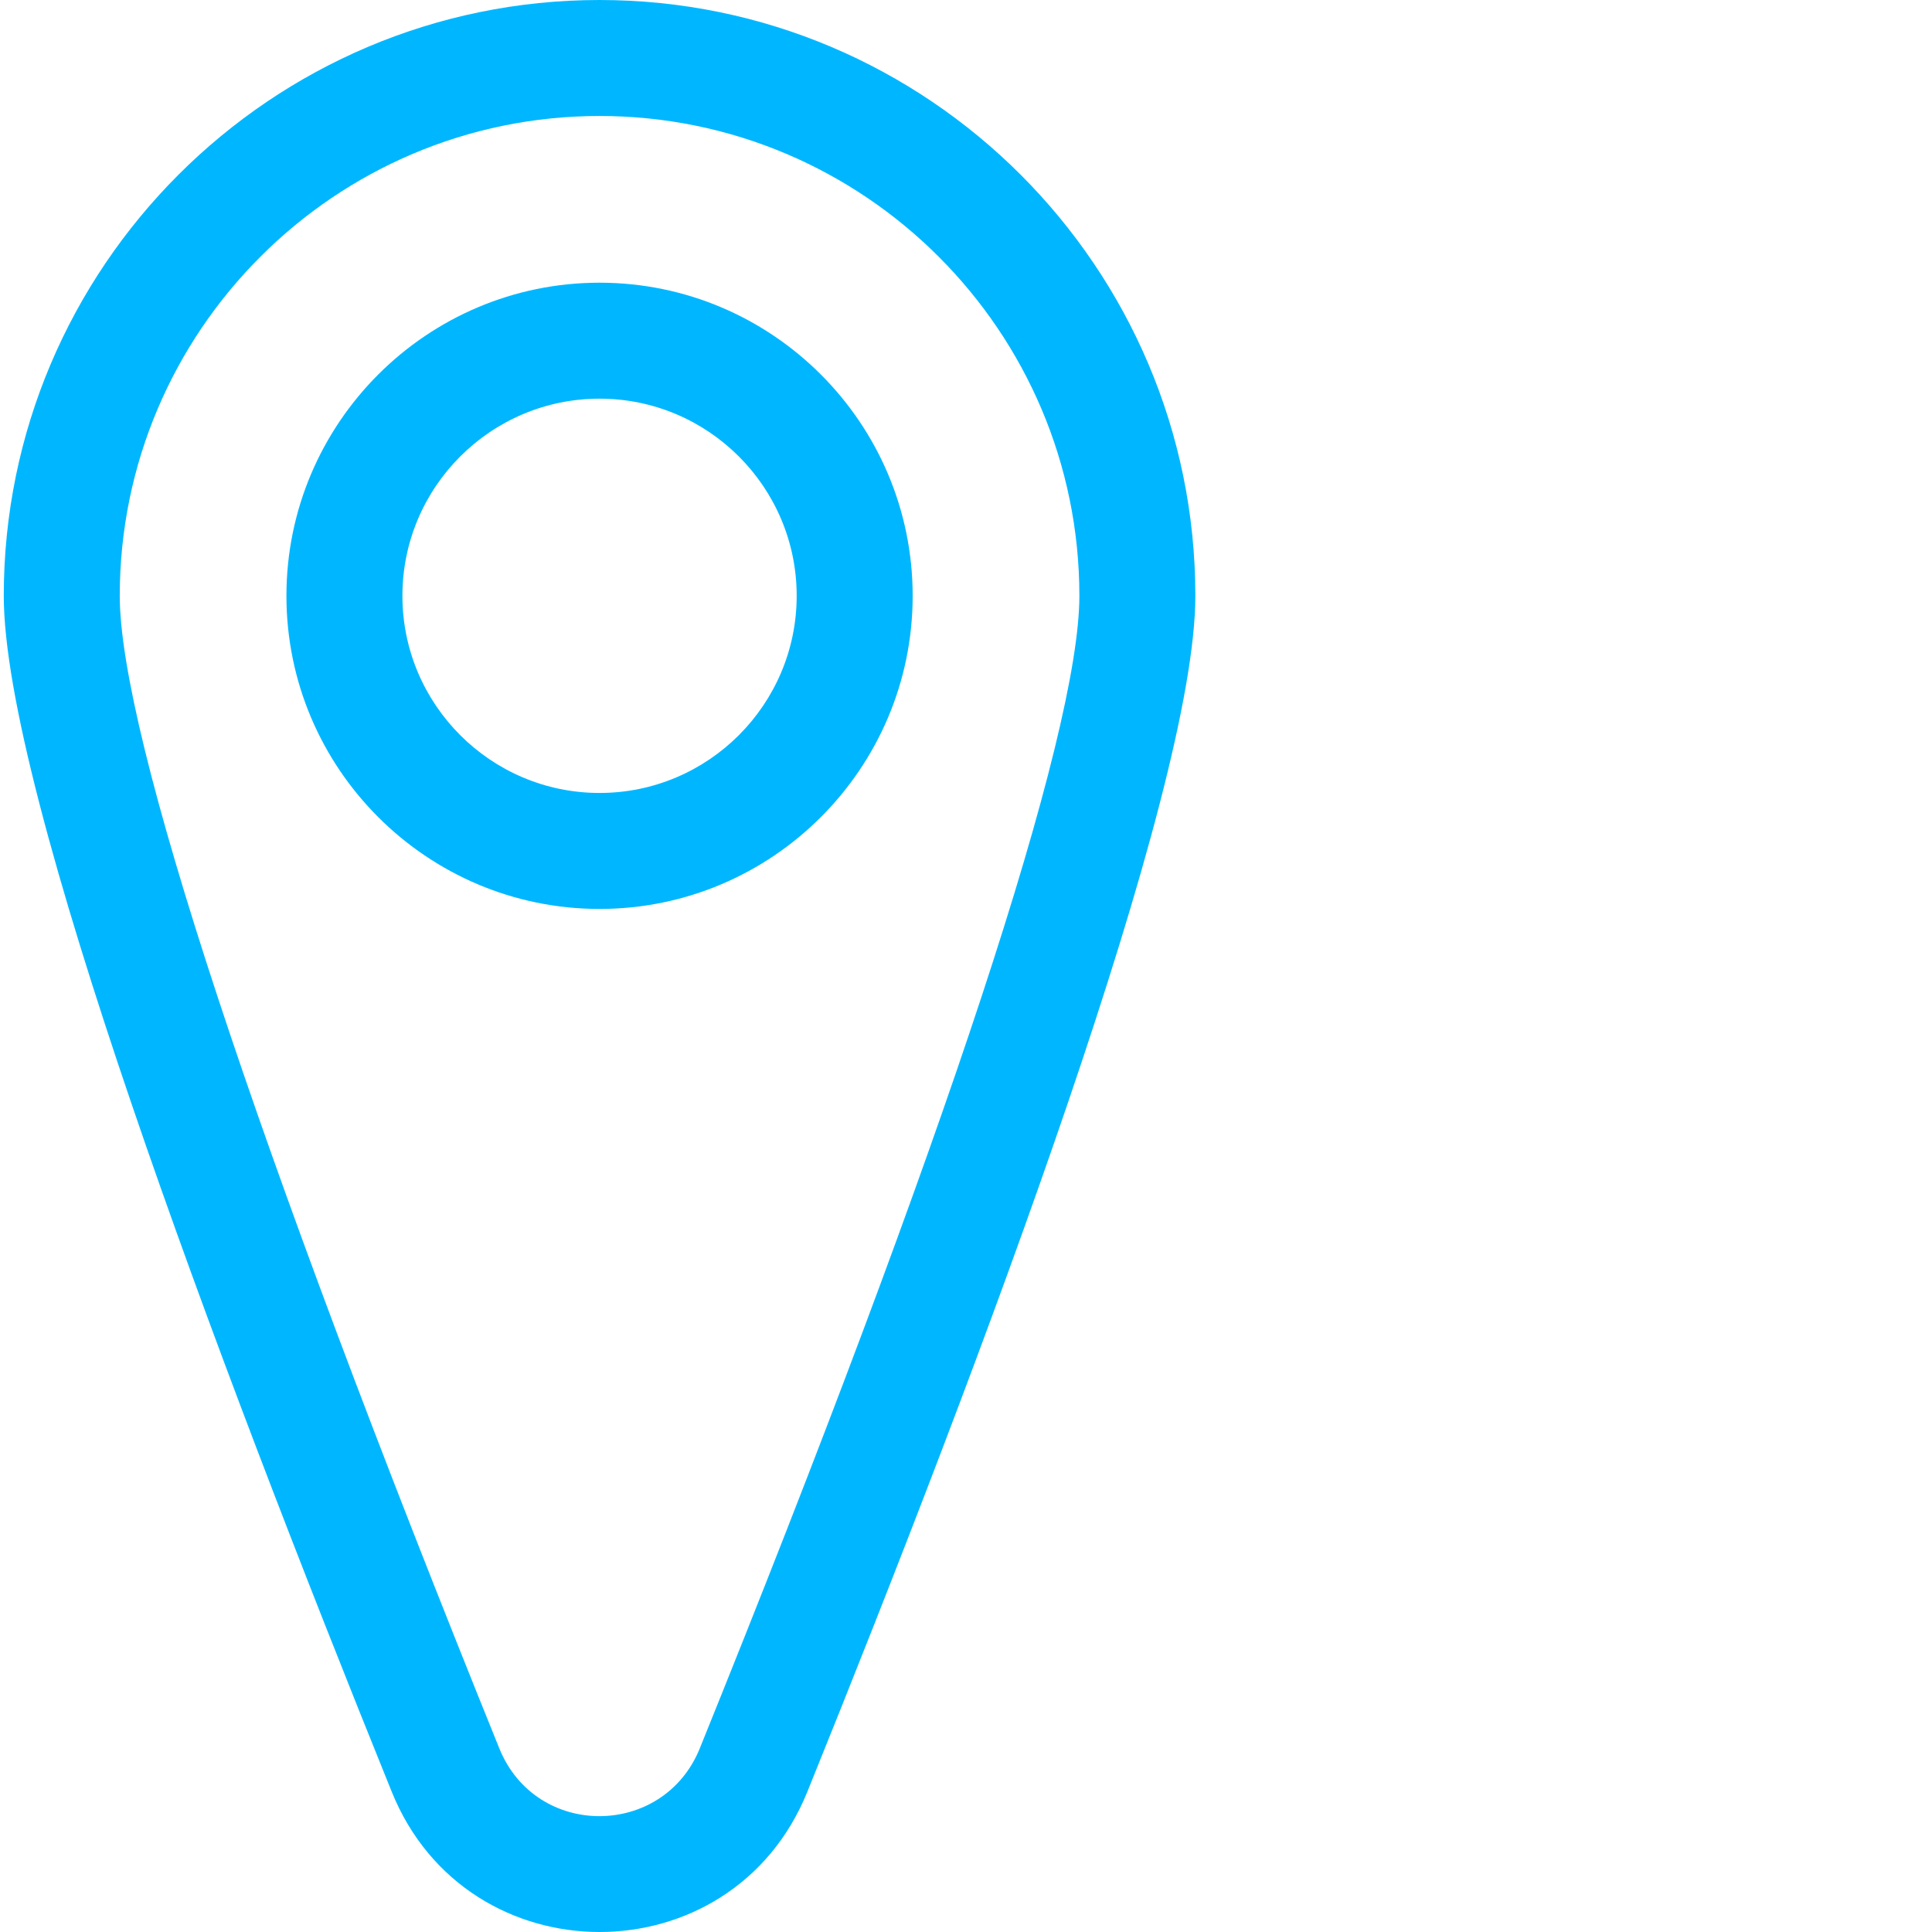 <?xml version="1.0" encoding="UTF-8"?> <svg xmlns="http://www.w3.org/2000/svg" xmlns:xlink="http://www.w3.org/1999/xlink" xmlns:svgjs="http://svgjs.com/svgjs" width="512" height="512" x="0" y="0" viewBox="0 0 511 511.999" style="enable-background:new 0 0 512 512" xml:space="preserve" class=""> <g> <path xmlns="http://www.w3.org/2000/svg" d="m158.387 0c-87.059 0-157.887 70.84-157.887 157.895 0 51.977 55.91 201.055 102.824 316.965 20.016 49.477 90.074 49.562 110.121 0 46.918-115.91 102.836-264.988 102.836-316.965.004-87.055-70.836-157.895-157.895-157.895zm26.566 463.332c-9.656 23.852-43.391 24.062-53.133 0-64.867-160.273-100.582-268.746-100.582-305.438 0-70.109 57.035-127.156 127.148-127.156 70.109 0 127.16 57.047 127.16 127.156 0 36.691-35.727 145.164-100.594 305.438zm0 0" fill="#00b7ff" data-original="#000000" style=""></path> <path xmlns="http://www.w3.org/2000/svg" d="m158.387 74.918c-45.758 0-82.98 37.223-82.98 82.98 0 45.758 37.223 82.98 82.98 82.98 45.758 0 82.98-37.223 82.98-82.98 0-45.758-37.223-82.98-82.98-82.98zm0 135.223c-28.812 0-52.242-23.434-52.242-52.246 0-28.809 23.43-52.242 52.242-52.242s52.242 23.434 52.242 52.242c0 28.812-23.43 52.246-52.242 52.246zm0 0" fill="#00b7ff" data-original="#000000" style=""></path> </g> </svg> 